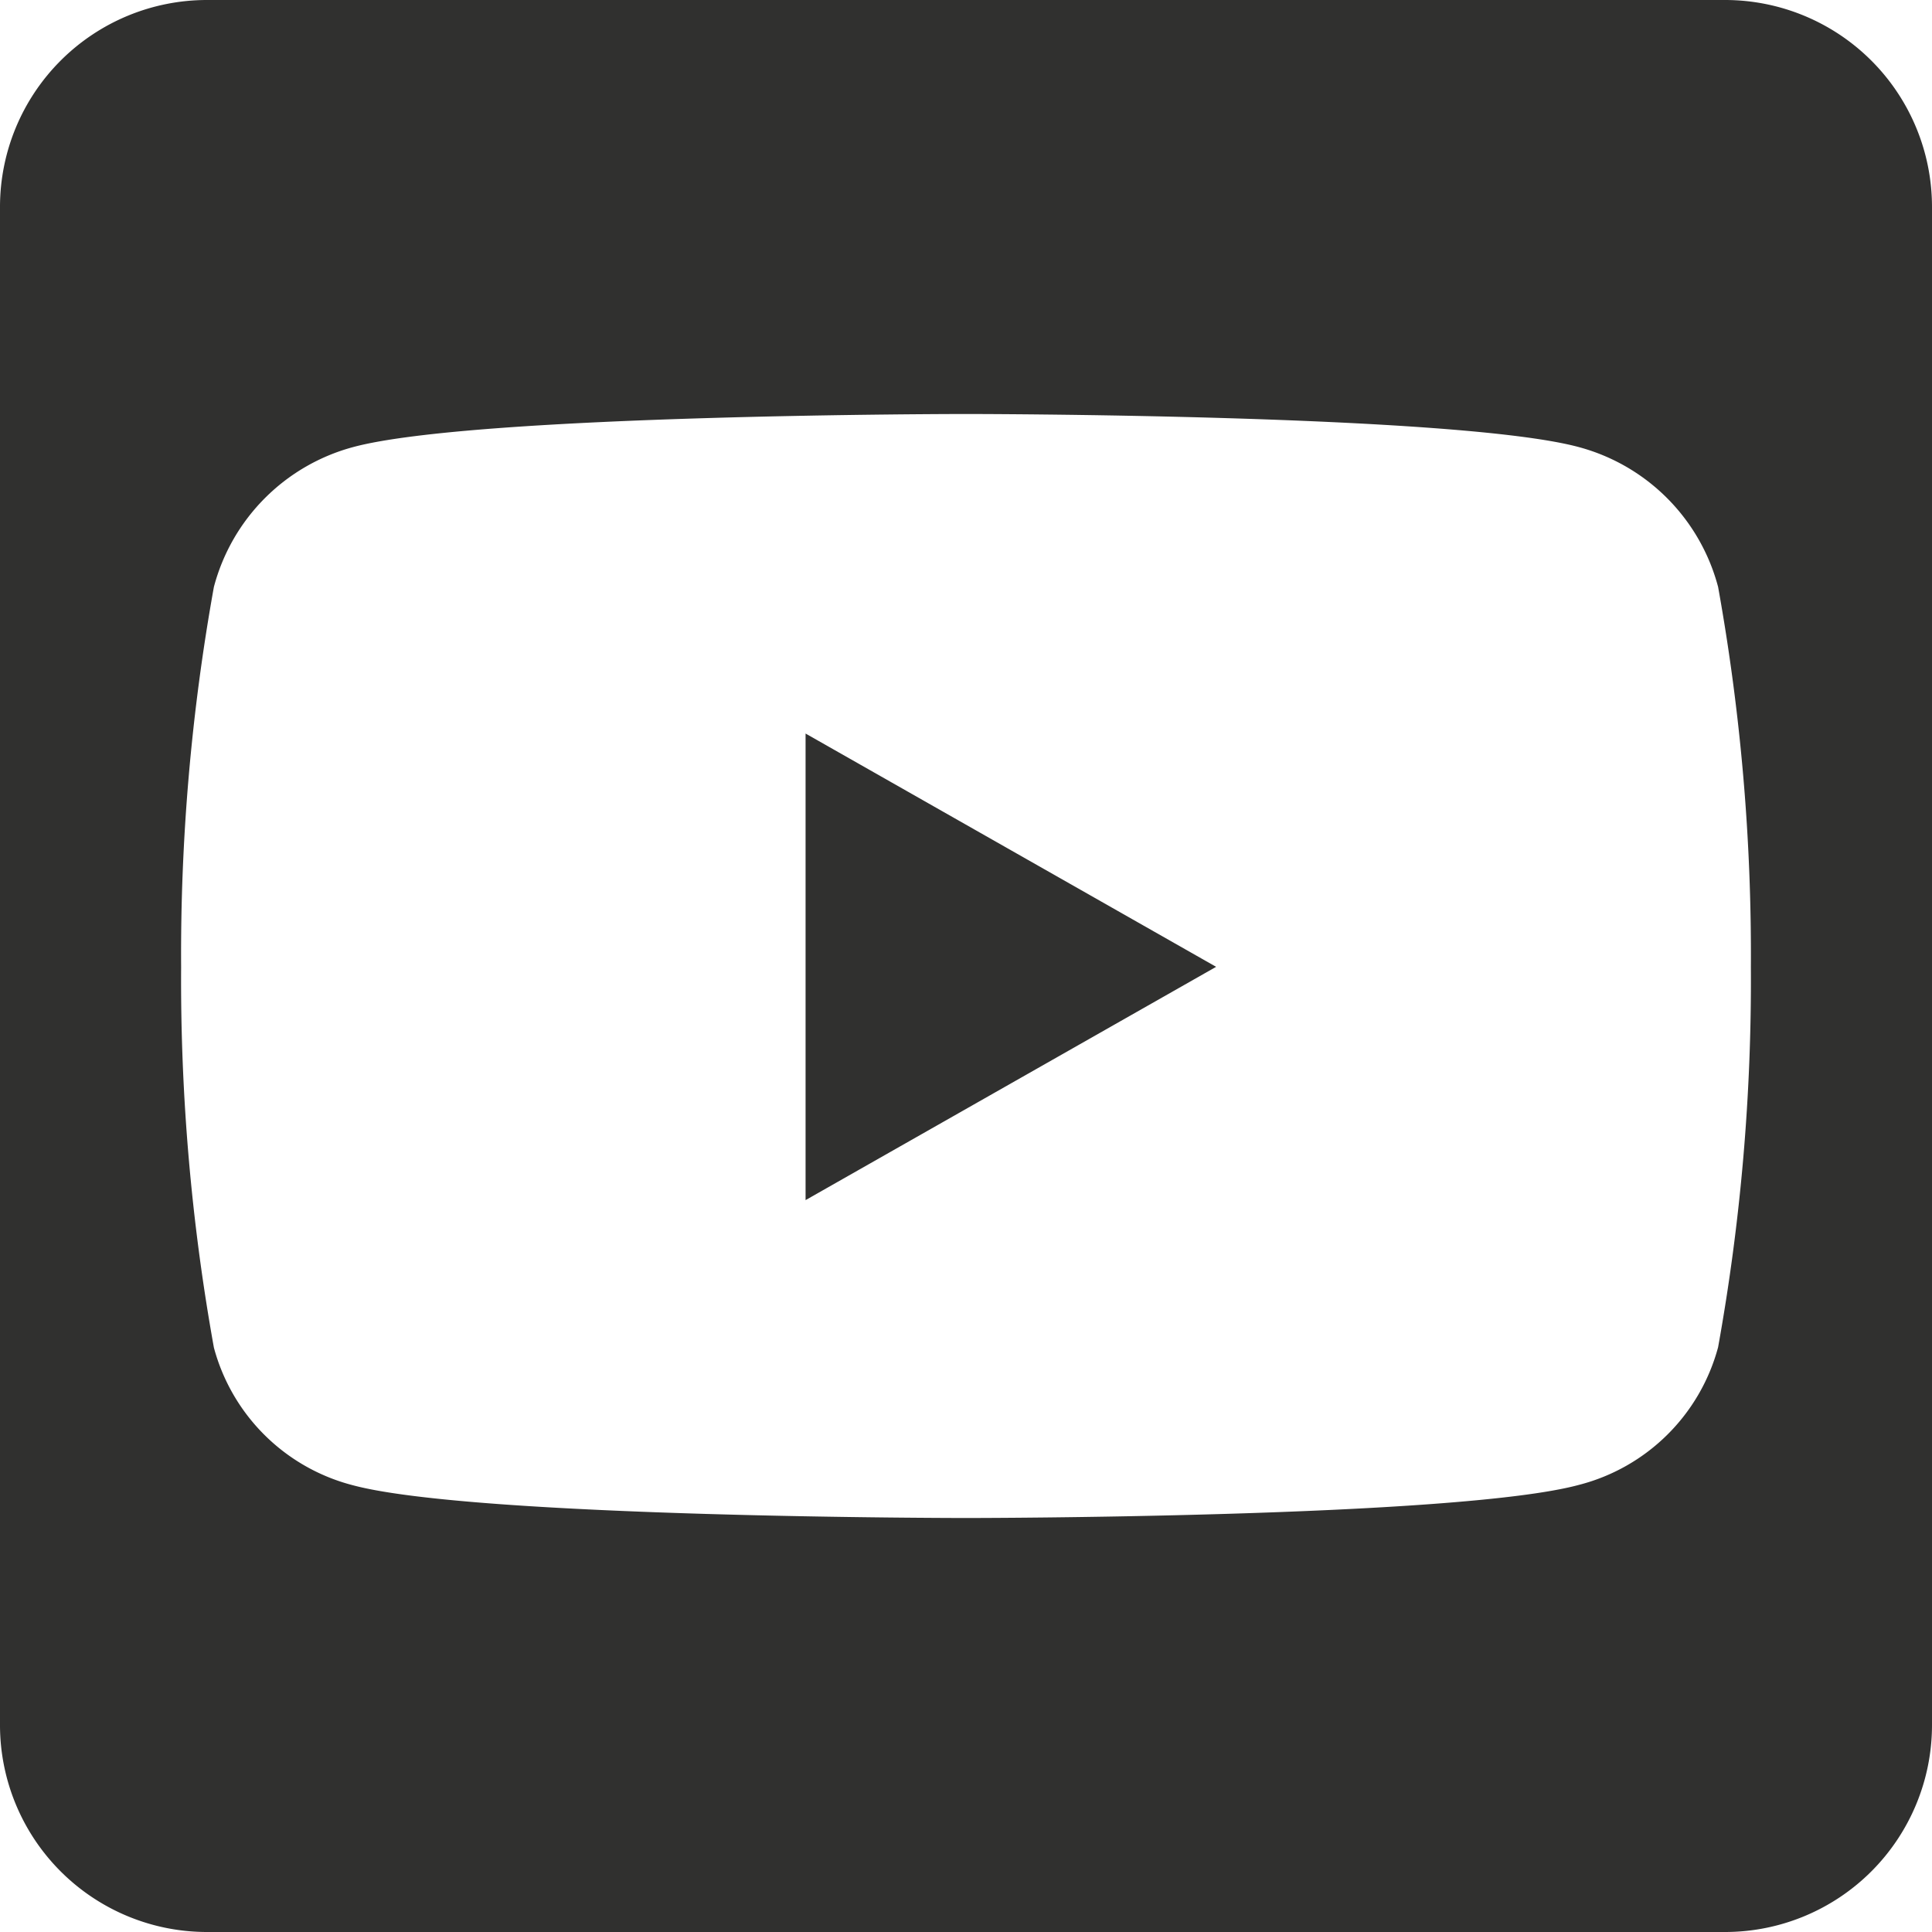 <svg id="Icon_awesome-youtube-square" data-name="Icon awesome-youtube-square" xmlns="http://www.w3.org/2000/svg" width="28" height="28" viewBox="0 0 28 28">
  <path id="Icon_awesome-youtube-square-2" data-name="Icon awesome-youtube-square" d="M11.675,12.881l5.95,3.381-5.95,3.381ZM28,5.25v22a3,3,0,0,1-3,3H3a3,3,0,0,1-3-3v-22a3,3,0,0,1,3-3H25A3,3,0,0,1,28,5.25ZM25.375,16.269a30.032,30.032,0,0,0-.475-5.513,2.853,2.853,0,0,0-2.013-2.025C21.119,8.25,14,8.25,14,8.25s-7.119,0-8.888.481A2.853,2.853,0,0,0,3.1,10.756a30,30,0,0,0-.475,5.513A30.032,30.032,0,0,0,3.1,21.781a2.812,2.812,0,0,0,2.013,1.994C6.881,24.25,14,24.25,14,24.25s7.119,0,8.887-.481A2.812,2.812,0,0,0,24.9,21.775a29.94,29.94,0,0,0,.475-5.506Z" transform="translate(0 -2.25)" fill="#30302f"/>
</svg>
